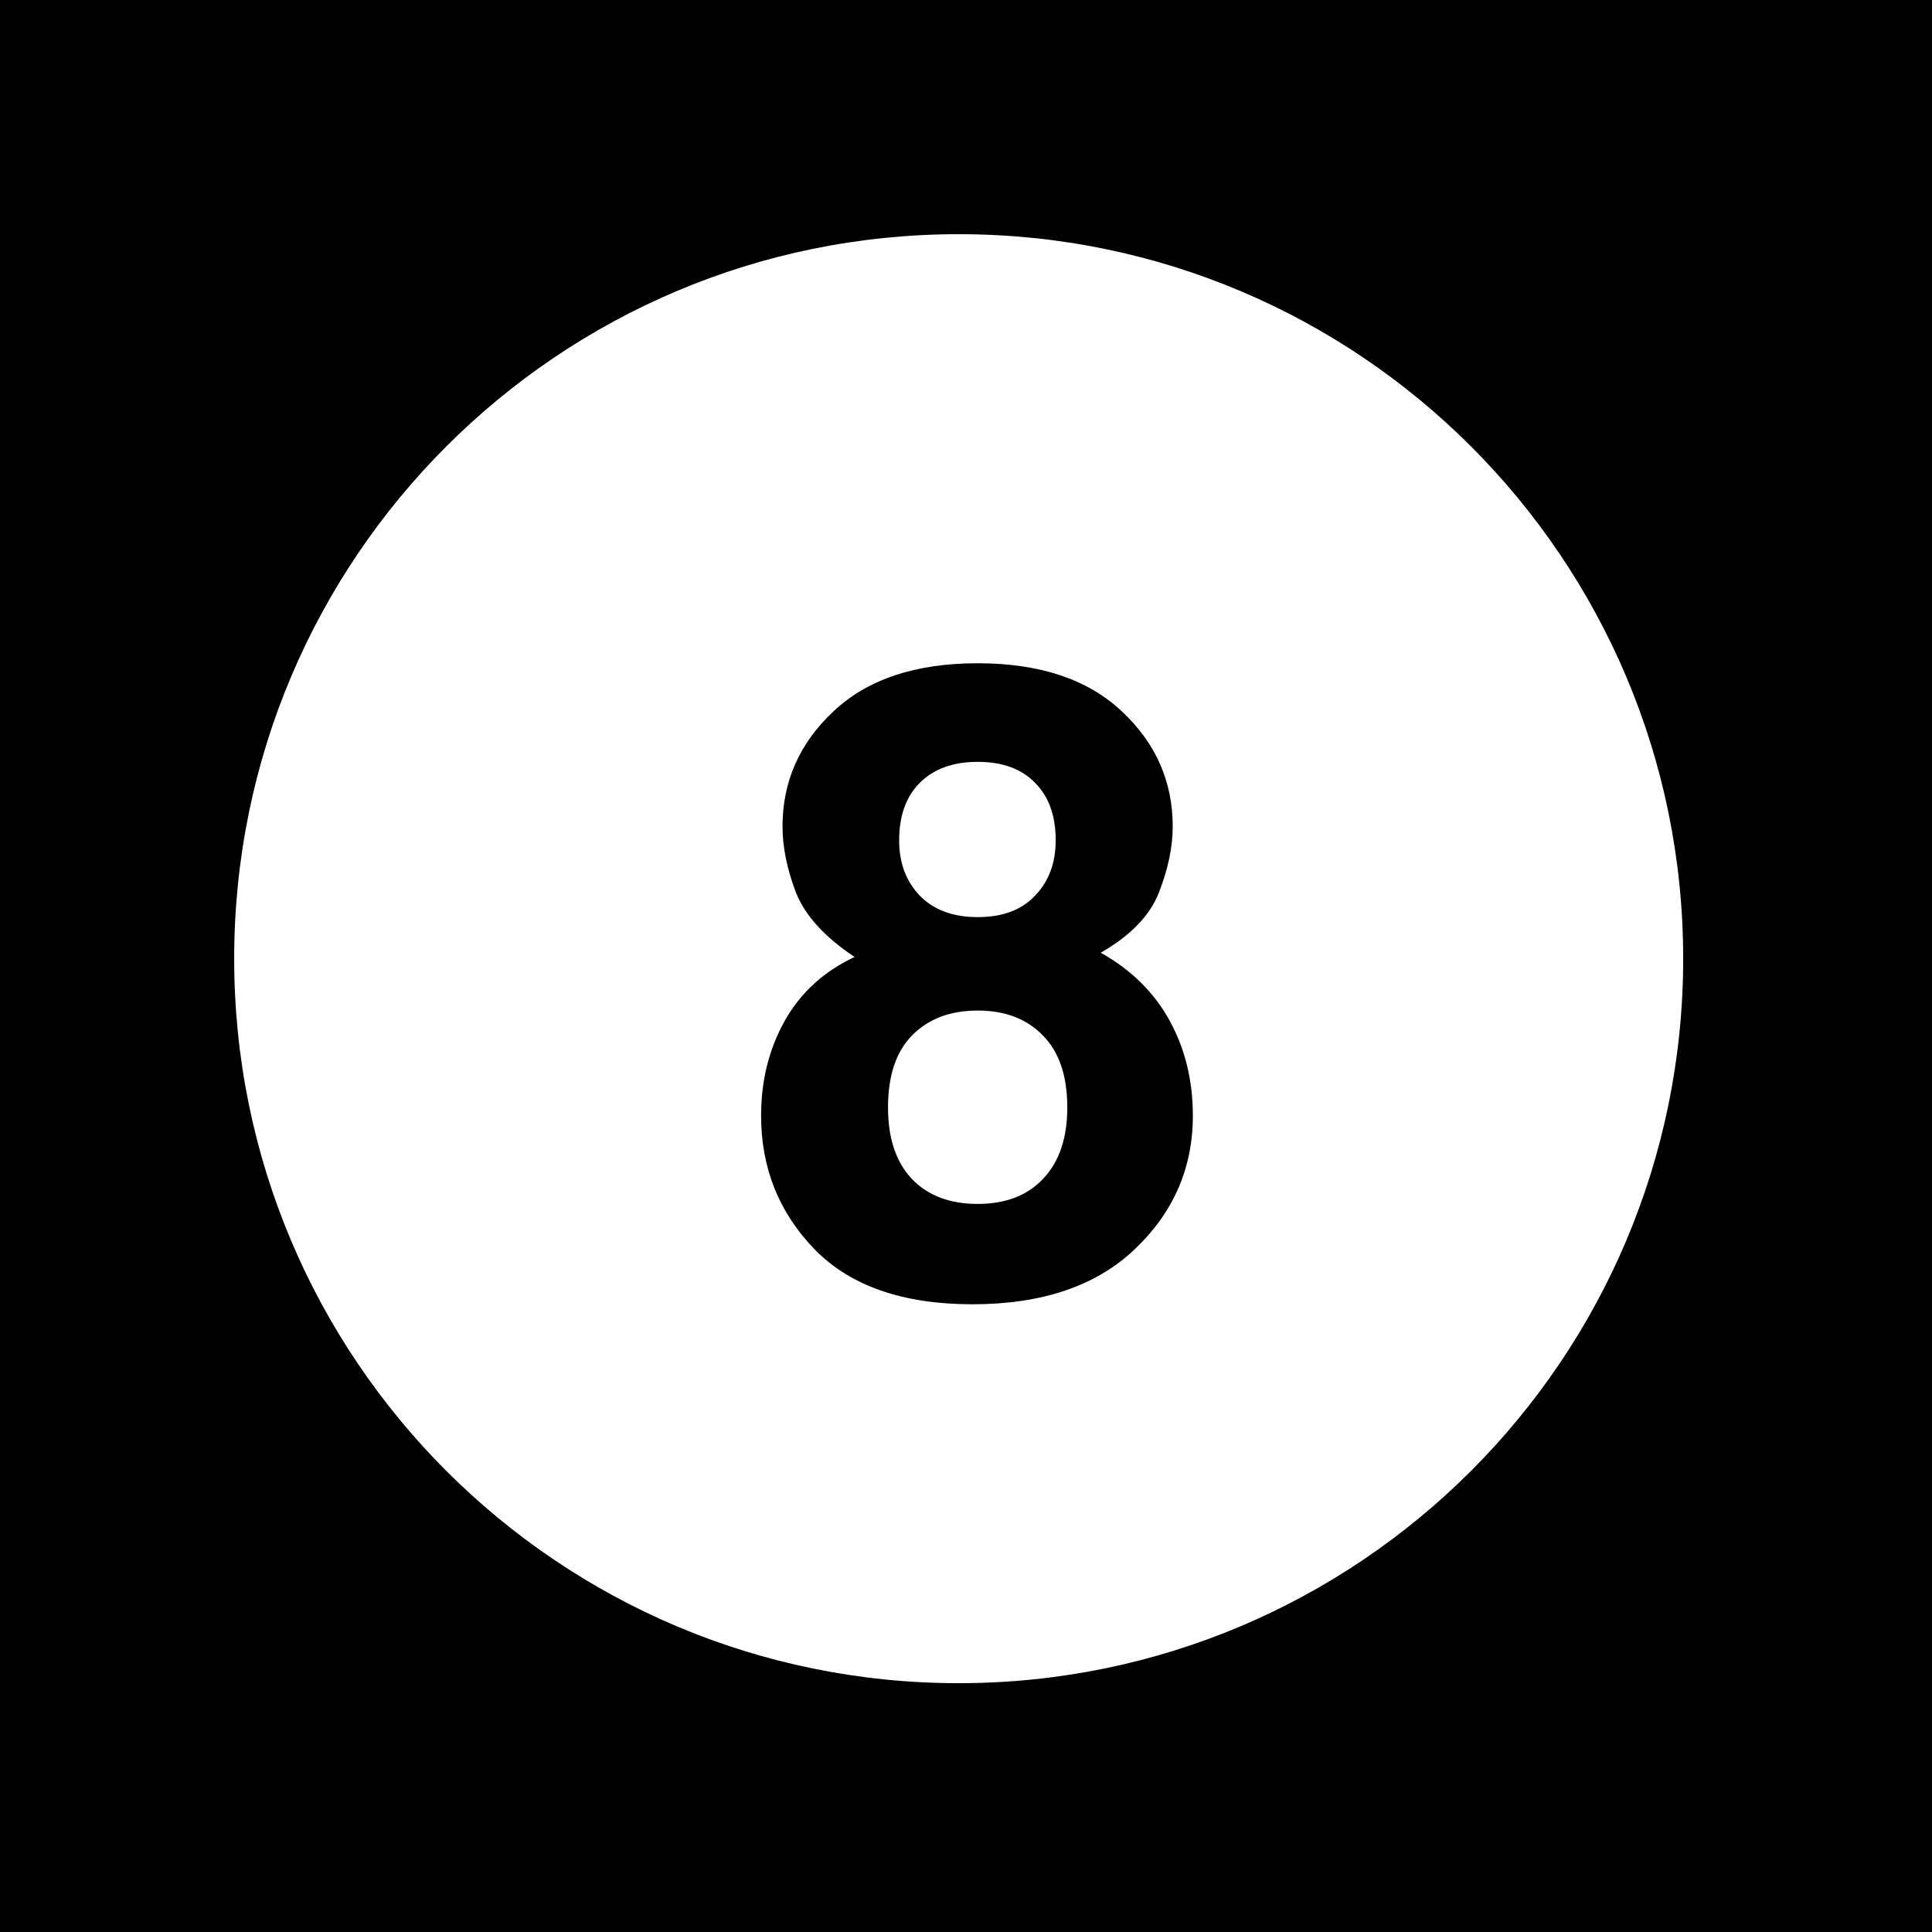 <svg width="33" height="33" viewBox="0 0 33 33" fill="none" xmlns="http://www.w3.org/2000/svg">
<path d="M0 0H33V33H0V0Z" fill="black"/>
<path d="M28.75 16.375C28.75 23.209 23.209 28.75 16.375 28.75C9.54 28.75 4 23.209 4 16.375C4 9.54 9.54 4 16.375 4C23.209 4 28.75 9.54 28.75 16.375Z" fill="white"/>
<path d="M15.168 18.916C15.168 19.439 15.302 19.844 15.571 20.132C15.844 20.42 16.22 20.564 16.699 20.564C17.177 20.564 17.551 20.42 17.819 20.132C18.093 19.844 18.23 19.439 18.23 18.916C18.23 18.375 18.09 17.964 17.812 17.686C17.539 17.403 17.168 17.261 16.699 17.261C16.23 17.261 15.856 17.403 15.578 17.686C15.305 17.964 15.168 18.375 15.168 18.916ZM13 19.056C13 18.46 13.134 17.92 13.403 17.437C13.676 16.954 14.074 16.59 14.597 16.346C14.084 16.004 13.749 15.635 13.593 15.24C13.442 14.839 13.366 14.466 13.366 14.119C13.366 13.348 13.657 12.691 14.238 12.149C14.819 11.602 15.639 11.329 16.699 11.329C17.758 11.329 18.579 11.602 19.16 12.149C19.741 12.691 20.031 13.348 20.031 14.119C20.031 14.466 19.953 14.839 19.797 15.24C19.645 15.635 19.314 15.979 18.801 16.273C19.323 16.565 19.716 16.954 19.98 17.437C20.244 17.92 20.375 18.46 20.375 19.056C20.375 19.949 20.044 20.711 19.379 21.341C18.72 21.966 17.797 22.278 16.611 22.278C15.424 22.278 14.526 21.966 13.915 21.341C13.305 20.711 13 19.949 13 19.056ZM15.358 14.354C15.358 14.739 15.476 15.054 15.71 15.298C15.949 15.543 16.279 15.665 16.699 15.665C17.123 15.665 17.451 15.543 17.68 15.298C17.915 15.054 18.032 14.739 18.032 14.354C18.032 13.934 17.915 13.606 17.68 13.372C17.451 13.133 17.123 13.013 16.699 13.013C16.279 13.013 15.949 13.133 15.71 13.372C15.476 13.606 15.358 13.934 15.358 14.354Z" fill="black"/>
</svg>
